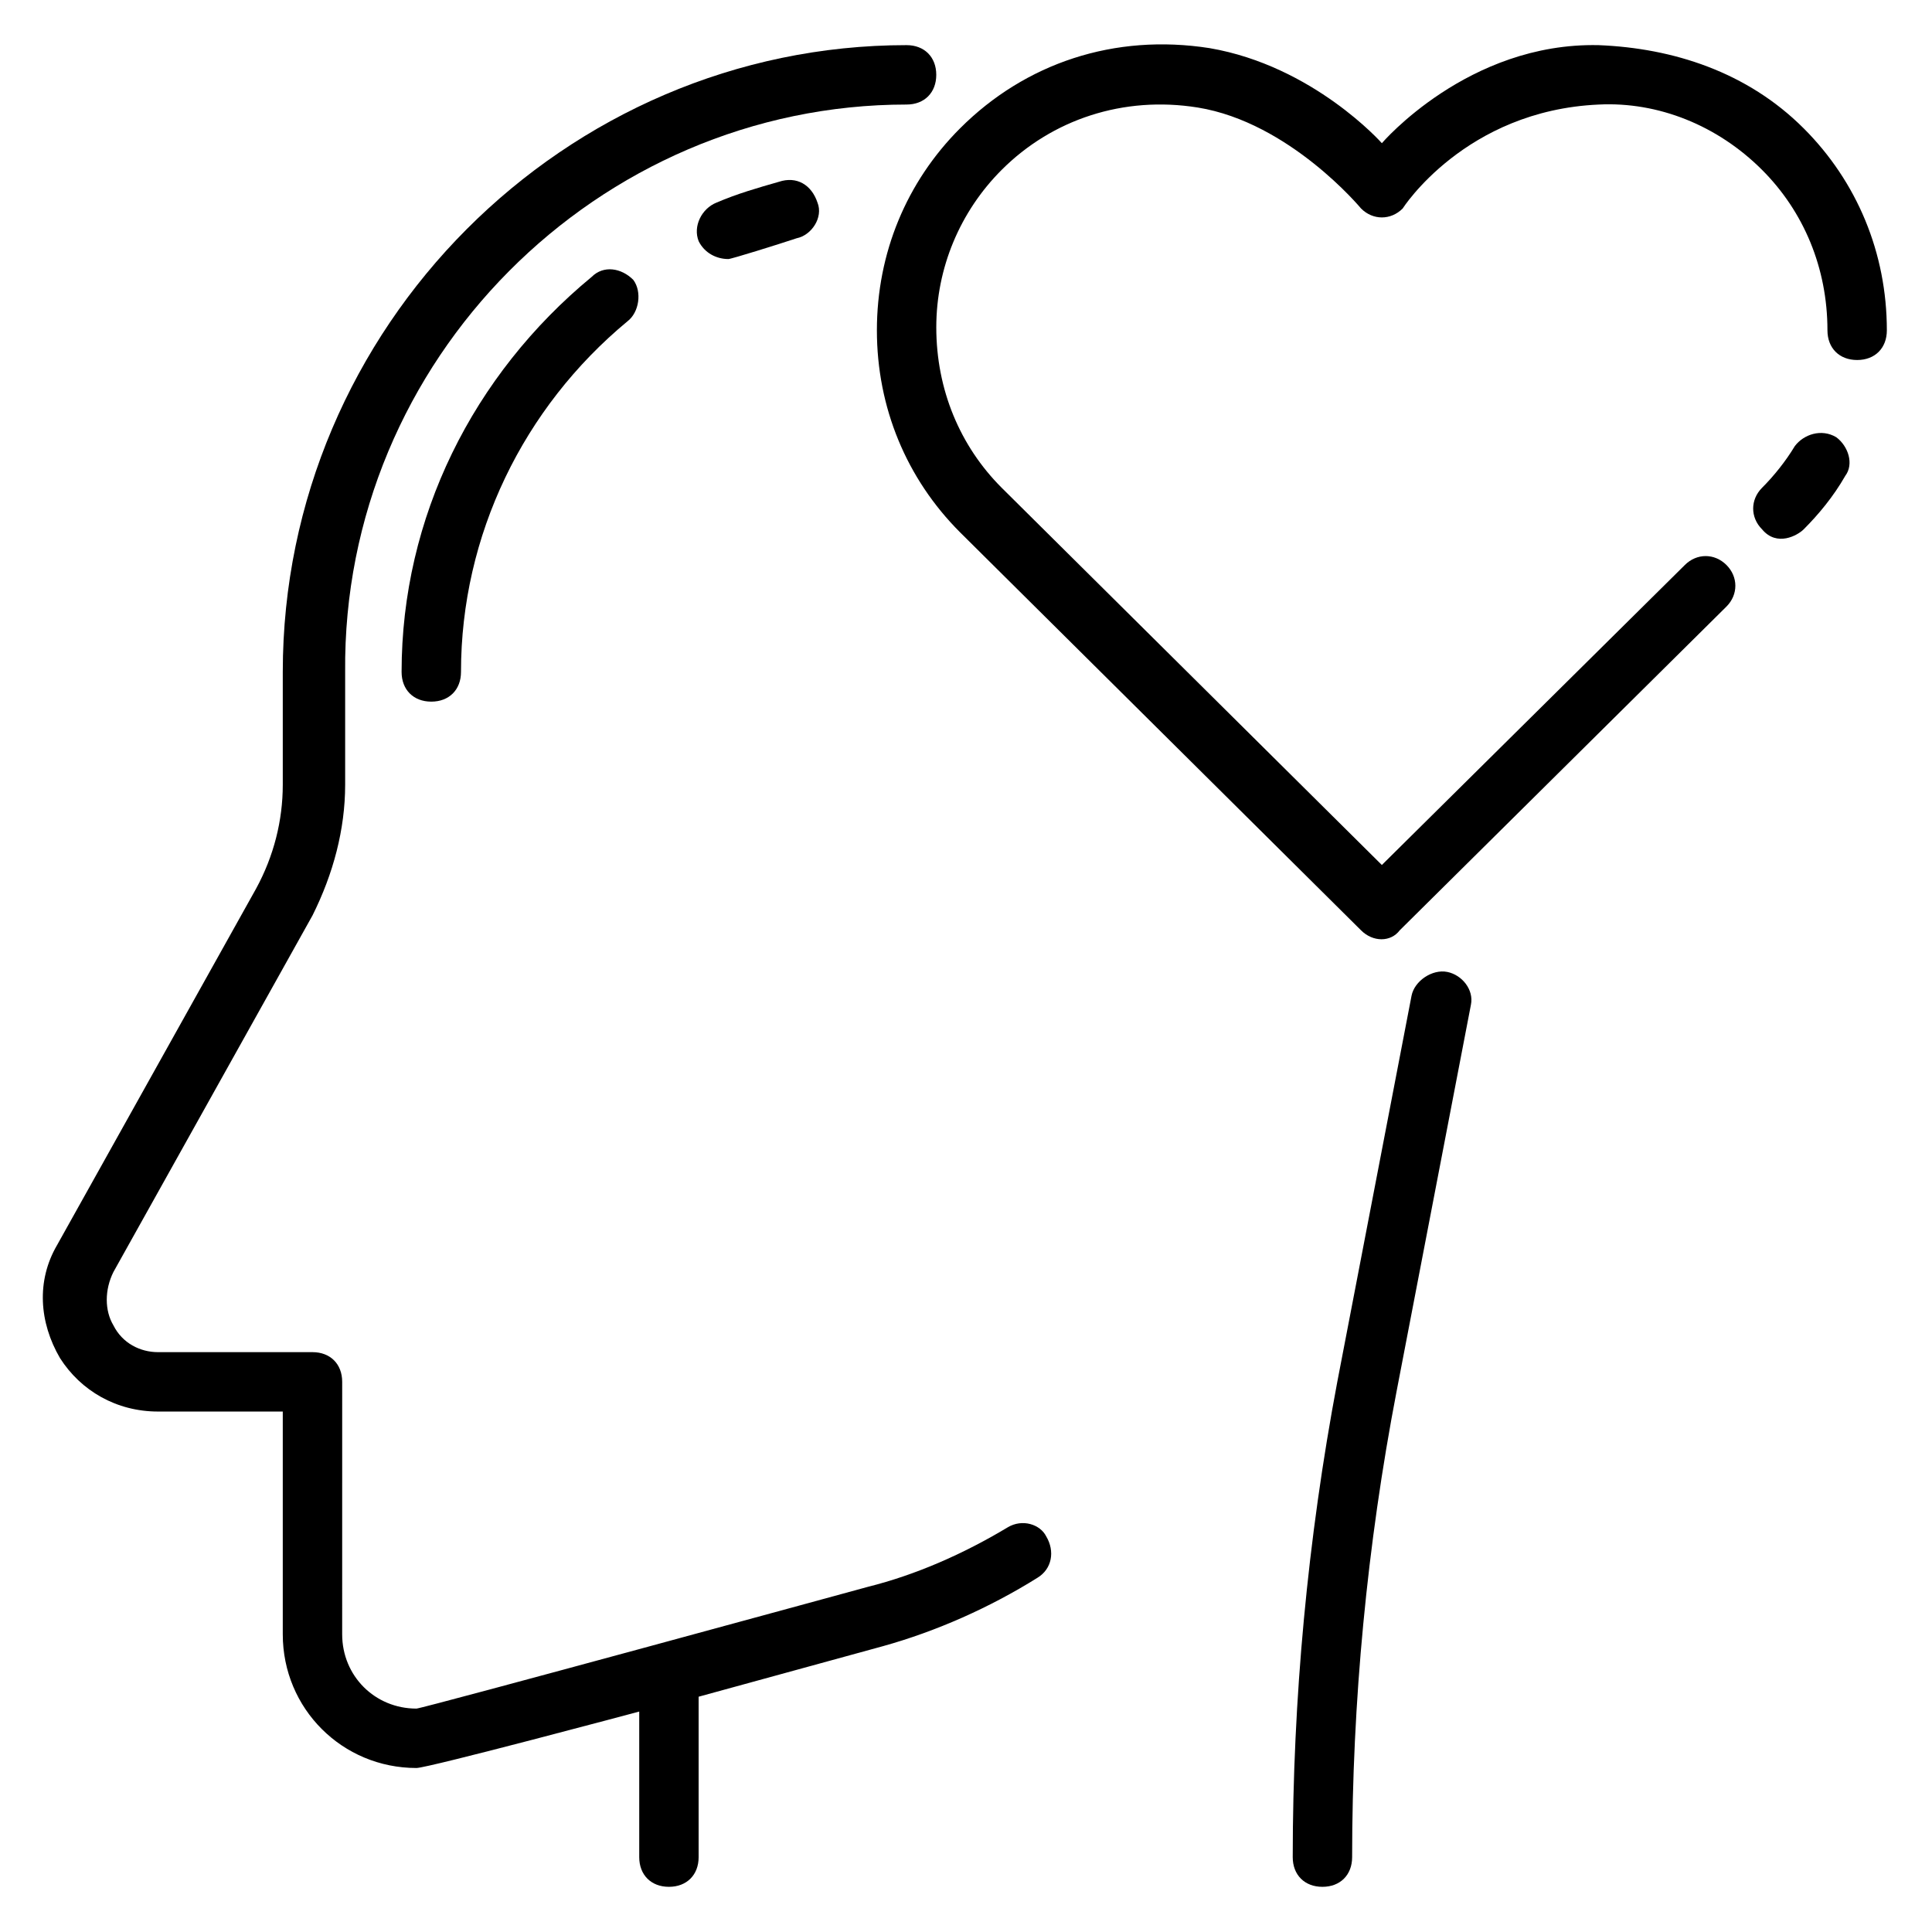 <?xml version="1.0" encoding="UTF-8"?>
<!-- Uploaded to: ICON Repo, www.svgrepo.com, Generator: ICON Repo Mixer Tools -->
<svg fill="#000000" width="800px" height="800px" version="1.1" viewBox="144 144 512 512" xmlns="http://www.w3.org/2000/svg">
 <g>
  <path d="m527.52 401.57c-3.938-0.789-8.66 2.363-9.445 6.297l-19.68 102.34c-7.871 41.723-11.809 84.23-11.809 125.95 0 4.723 3.148 7.871 7.871 7.871 4.723 0 7.871-3.148 7.871-7.871 0-40.934 3.938-82.656 11.809-123.59l19.68-102.34c0.789-3.938-2.359-7.875-6.297-8.66z"/>
  <path d="m411.02 548.78c-11.809 7.086-24.402 12.594-37 15.742 0 0-118.08 32.273-119.66 32.273-11.02 0-19.68-8.66-19.68-19.68l0.004-66.91c0-4.723-3.148-7.871-7.871-7.871h-40.938c-4.723 0-9.445-2.363-11.809-7.086-2.363-3.938-2.363-9.445 0-14.168l52.742-94.465c5.512-11.02 8.66-22.828 8.66-34.637v-29.914c-0.785-82.656 66.914-150.36 148.78-150.36 4.723 0 7.871-3.148 7.871-7.871s-3.148-7.871-7.871-7.871c-90.527-0.004-165.31 74.781-165.31 166.1v29.914c0 9.445-2.363 18.895-7.086 27.551l-52.742 94.465c-5.512 9.445-4.723 20.469 0.789 29.914 5.512 8.66 14.957 14.168 25.977 14.168h33.062v59.039c0 19.68 15.742 35.426 35.426 35.426 3.148 0 59.039-14.957 59.039-14.957v38.574c0 4.723 3.148 7.871 7.871 7.871s7.871-3.148 7.871-7.871v-42.508l48.805-13.383c14.168-3.938 28.34-10.234 40.934-18.105 3.938-2.363 4.723-7.086 2.363-11.02-1.57-3.152-6.293-4.727-10.23-2.363z"/>
  <path d="m350.41 192.18c-5.512 1.574-11.02 3.148-16.531 5.512-3.938 1.574-6.297 6.297-4.723 10.234 1.574 3.148 4.723 4.723 7.871 4.723 0.789 0 13.383-3.938 18.105-5.512 3.938-0.789 7.086-5.512 5.512-9.445-1.578-4.723-5.512-7.086-10.234-5.512z"/>
  <path d="m300.81 217.37c-31.488 25.977-50.383 63.762-50.383 104.7 0 4.723 3.148 7.871 7.871 7.871 4.723 0 7.871-3.148 7.871-7.871 0-36.211 16.531-70.062 44.082-92.891 3.148-2.363 3.938-7.871 1.574-11.02-3.144-3.148-7.867-3.938-11.016-0.789z"/>
  <path d="m621.99 178.01c-14.957-14.957-34.637-21.254-54.316-22.043-34.637-0.785-57.465 25.98-57.465 25.98s-18.105-20.469-45.656-25.191c-25.191-3.938-48.809 3.934-66.125 21.254-14.172 14.168-22.043 33.062-22.043 53.531s7.871 39.359 22.043 53.531l106.27 105.48c3.148 3.148 7.871 3.148 10.234 0l86.594-85.805c3.148-3.148 3.148-7.871 0-11.02-3.148-3.148-7.871-3.148-11.02 0l-80.301 79.504-100.76-99.977c-11.02-11.02-17.32-25.977-17.32-42.508 0-15.742 6.297-30.699 17.32-41.723 13.383-13.383 32.273-19.68 51.957-16.531 24.402 3.938 43.297 26.766 43.297 26.766 3.148 3.148 7.871 3.148 11.02 0 0 0 16.531-25.977 51.957-27.551 15.742-0.789 31.488 5.512 43.297 17.32 11.02 11.02 17.32 25.977 17.32 42.508 0 4.723 3.148 7.871 7.871 7.871 4.723 0 7.871-3.148 7.871-7.871-0.004-20.469-7.875-39.363-22.047-53.531z"/>
  <path d="m630.65 259.88c-3.938-2.363-8.66-0.789-11.02 2.363-2.363 3.938-5.512 7.871-8.66 11.02-3.148 3.148-3.148 7.871 0 11.02 3.938 4.723 9.445 1.574 11.02 0 3.938-3.938 7.871-8.66 11.02-14.168 2.363-3.148 0.789-7.871-2.359-10.234z"/>
 </g>
</svg>